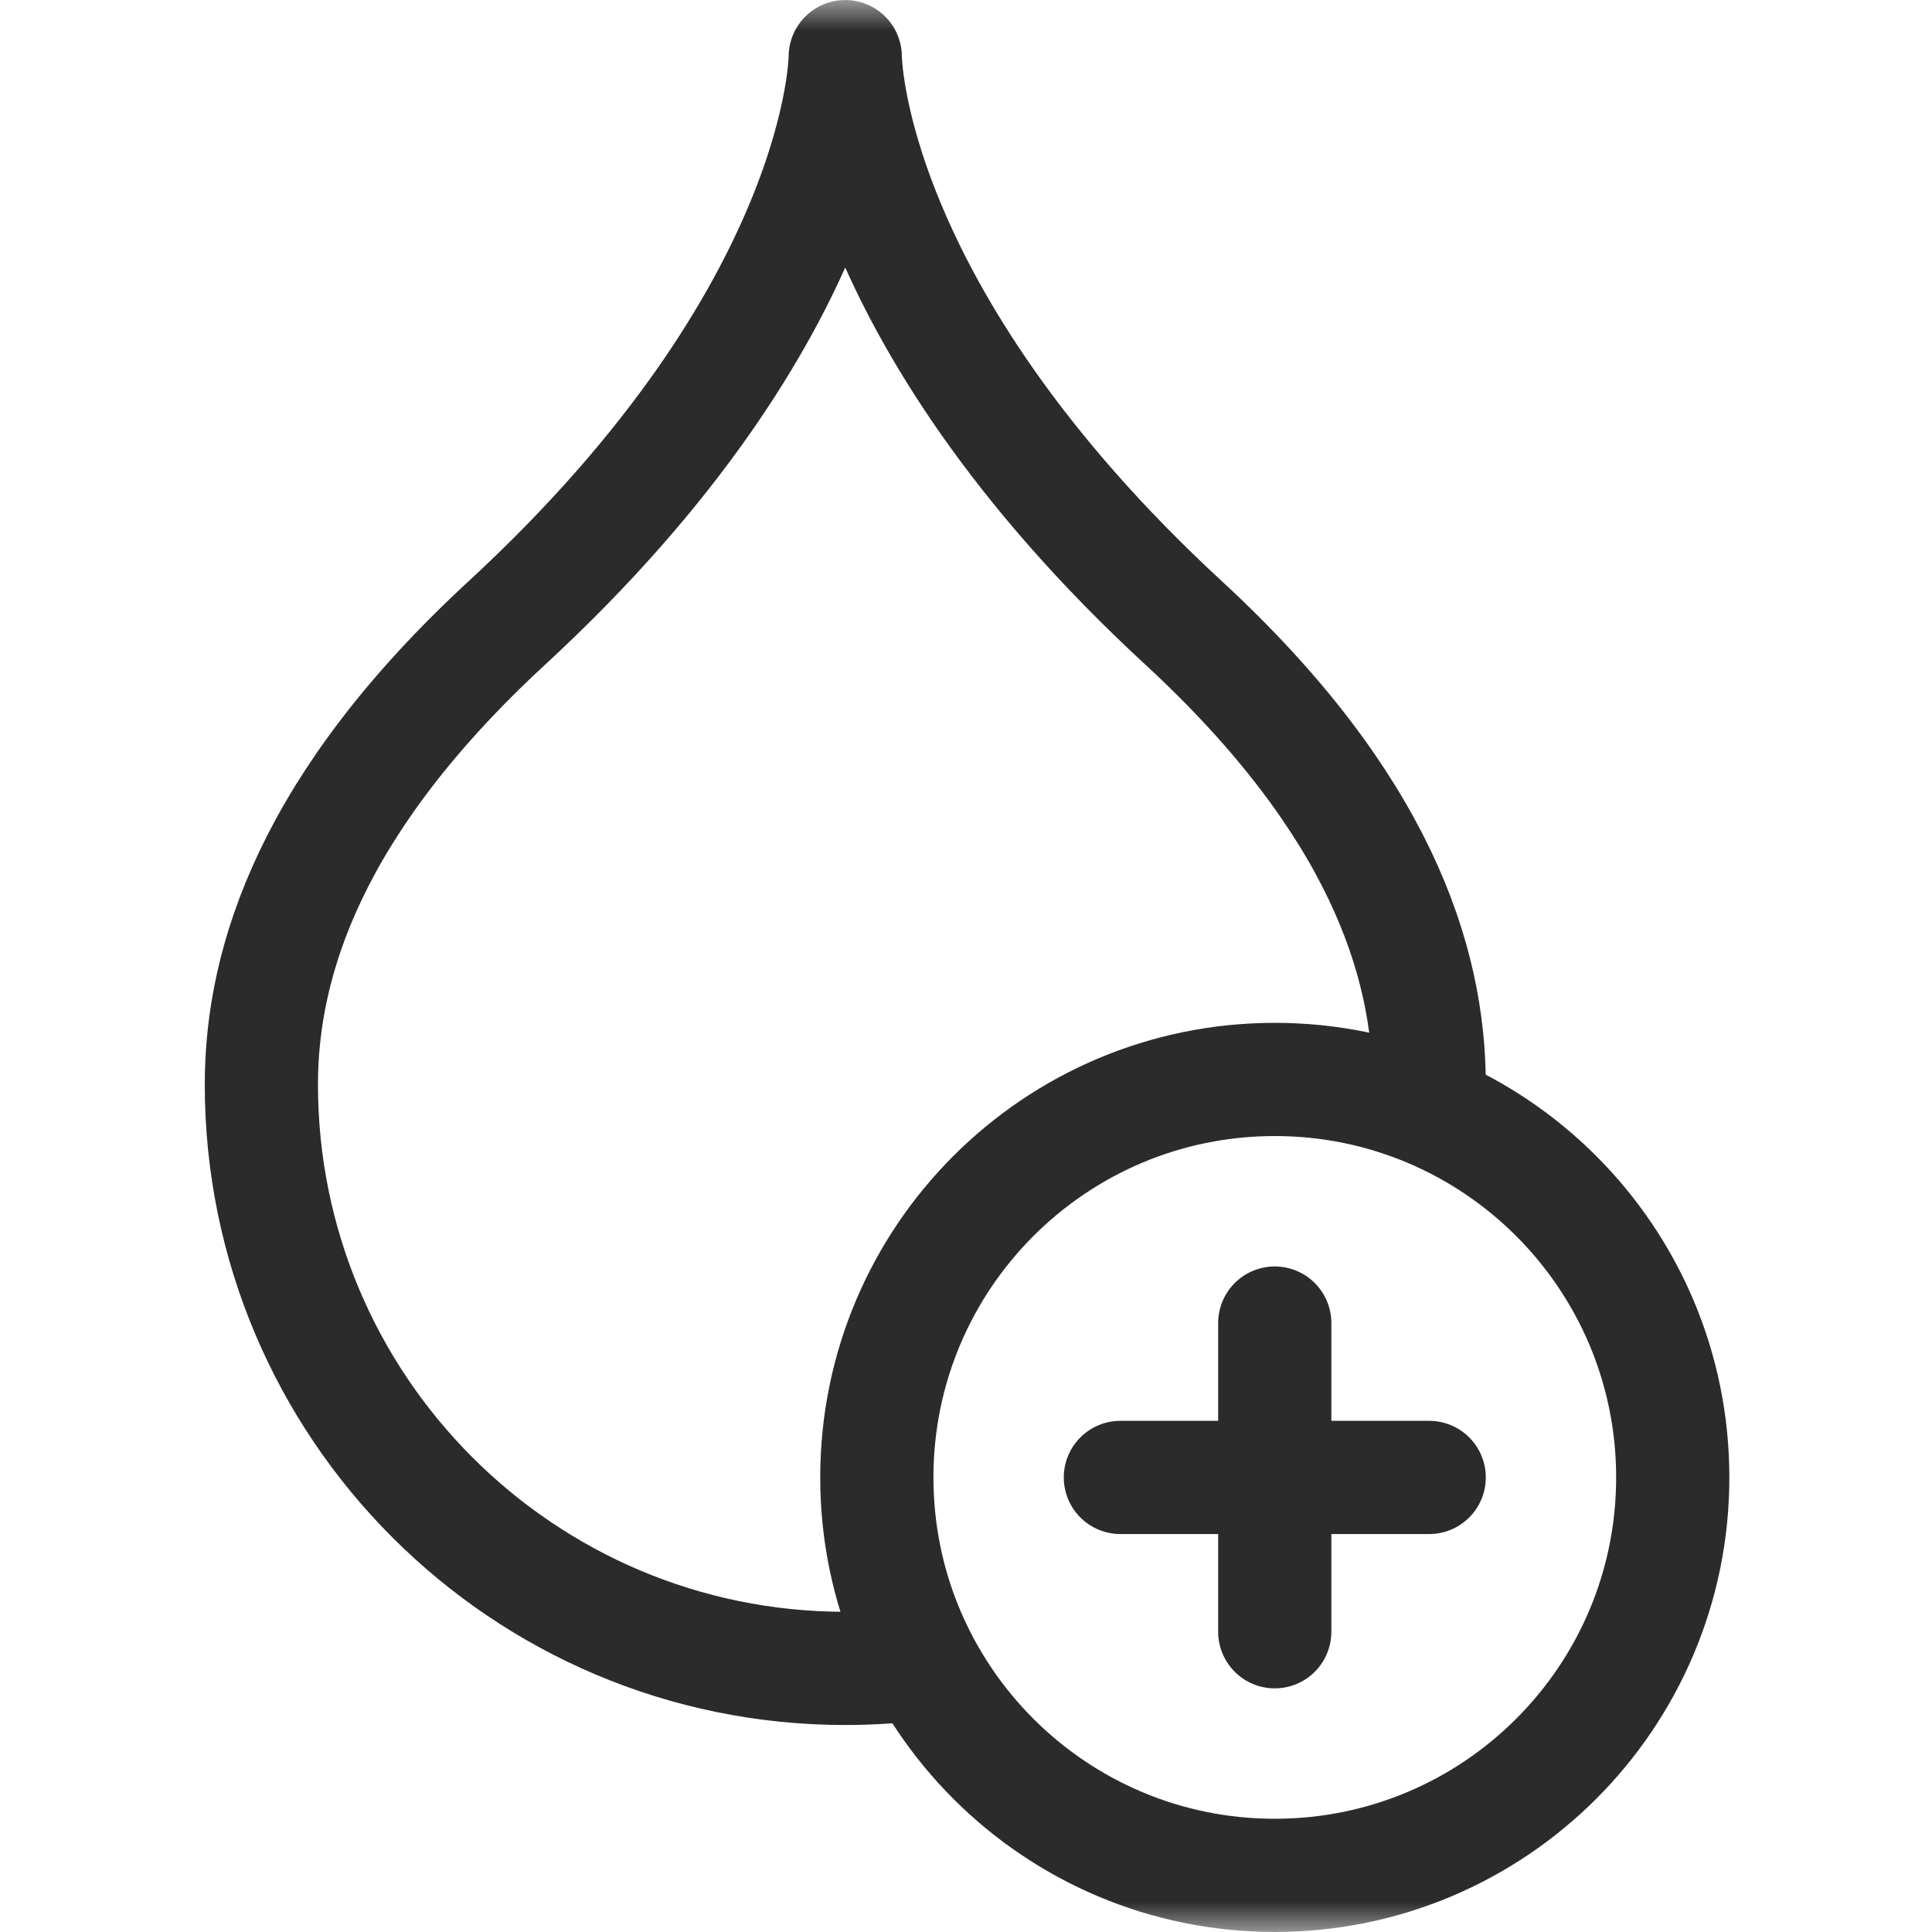 <svg width="32" height="32" viewBox="0 0 32 32" fill="none" xmlns="http://www.w3.org/2000/svg">
<g clip-path="url(#clip0_4151_1199)">
<mask id="mask0_4151_1199" style="mask-type:luminance" maskUnits="userSpaceOnUse" x="0" y="0" width="32" height="32">
<path d="M0 -8.96454e-05H32V32H0V-8.96454e-05Z" fill="white"/>
</mask>
<g mask="url(#mask0_4151_1199)">
<path d="M23.662 18.389C23.669 18.248 23.672 18.105 23.672 17.962C23.672 15.911 22.838 13.302 19.607 10.32C14 5.147 14 0.938 14 0.938C14 0.938 14 5.147 8.393 10.32C5.162 13.302 4.329 15.911 4.329 17.962C4.329 23.304 8.659 27.634 14 27.634C14.435 27.634 14.864 27.605 15.284 27.549" stroke="#2B2B2B" stroke-width="1.875" stroke-miterlimit="10" stroke-linejoin="round"/>
<path d="M27.706 24.471C27.706 20.83 24.755 17.879 21.114 17.879C17.474 17.879 14.523 20.83 14.523 24.471C14.523 28.111 17.474 31.062 21.114 31.062C24.755 31.062 27.706 28.111 27.706 24.471Z" stroke="#2B2B2B" stroke-width="1.875" stroke-miterlimit="10" stroke-linecap="round" stroke-linejoin="round"/>
<path d="M18.557 24.471H23.672" stroke="#2B2B2B" stroke-width="1.875" stroke-miterlimit="10" stroke-linecap="round" stroke-linejoin="round"/>
<path d="M21.114 27.027V21.914" stroke="#2B2B2B" stroke-width="1.875" stroke-miterlimit="10" stroke-linecap="round" stroke-linejoin="round"/>
</g>
</g>
<defs>
<clipPath id="clip0_4151_1199">
<rect width="32" height="32" fill="white"/>
</clipPath>
</defs>
</svg>
